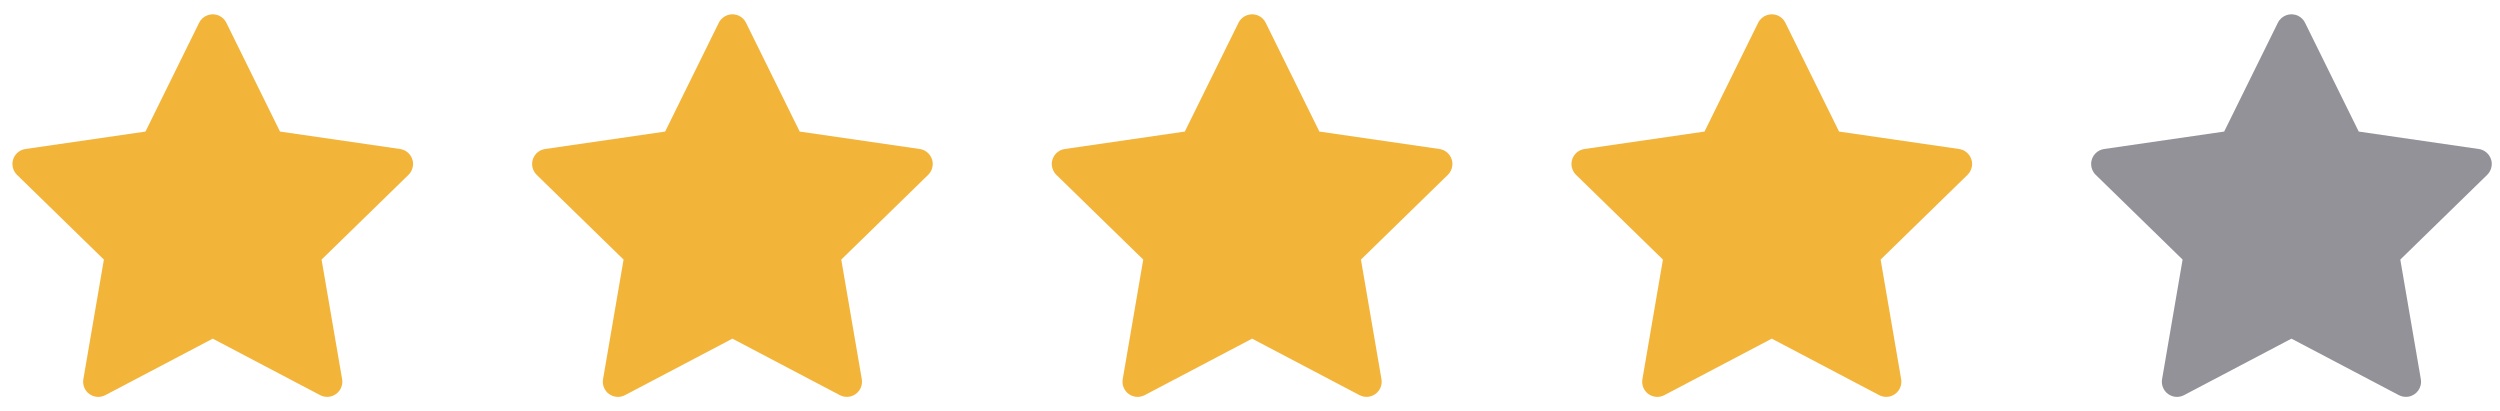 <svg width="152" height="25" viewBox="0 0 152 25" fill="none" xmlns="http://www.w3.org/2000/svg">
<path d="M24.327 9.06L17.024 7.999L13.76 1.381C13.671 1.2 13.524 1.053 13.343 0.964C12.888 0.739 12.336 0.926 12.109 1.381L8.845 7.999L1.542 9.06C1.341 9.089 1.157 9.184 1.016 9.328C0.845 9.503 0.751 9.738 0.755 9.983C0.758 10.227 0.858 10.46 1.033 10.63L6.316 15.782L5.068 23.055C5.039 23.224 5.058 23.399 5.122 23.558C5.187 23.717 5.295 23.855 5.434 23.956C5.573 24.056 5.737 24.116 5.908 24.129C6.08 24.141 6.251 24.105 6.403 24.025L12.934 20.59L19.466 24.025C19.644 24.119 19.851 24.151 20.05 24.117C20.55 24.03 20.887 23.556 20.801 23.055L19.552 15.782L24.836 10.63C24.98 10.489 25.075 10.306 25.103 10.104C25.181 9.601 24.83 9.135 24.327 9.06Z" fill="#F3B43A"/>
<path d="M55.923 9.06L48.621 7.999L45.356 1.381C45.267 1.2 45.12 1.053 44.939 0.964C44.485 0.739 43.933 0.926 43.705 1.381L40.441 7.999L33.139 9.06C32.937 9.089 32.753 9.184 32.612 9.328C32.442 9.503 32.348 9.738 32.351 9.983C32.354 10.227 32.455 10.46 32.629 10.63L37.913 15.782L36.665 23.055C36.635 23.224 36.654 23.399 36.719 23.558C36.783 23.717 36.891 23.855 37.03 23.956C37.169 24.056 37.334 24.116 37.505 24.129C37.676 24.141 37.847 24.105 37.999 24.025L44.531 20.59L51.062 24.025C51.241 24.119 51.448 24.151 51.646 24.117C52.147 24.03 52.483 23.556 52.397 23.055L51.149 15.782L56.432 10.63C56.576 10.489 56.671 10.306 56.7 10.104C56.777 9.601 56.426 9.135 55.923 9.06Z" fill="#F3B43A"/>
<path d="M87.52 9.06L80.217 7.999L76.953 1.381C76.864 1.2 76.717 1.053 76.536 0.964C76.081 0.739 75.529 0.926 75.302 1.381L72.037 7.999L64.735 9.06C64.534 9.089 64.35 9.184 64.209 9.328C64.038 9.503 63.944 9.738 63.948 9.983C63.951 10.227 64.051 10.46 64.226 10.63L69.509 15.782L68.261 23.055C68.232 23.224 68.251 23.399 68.315 23.558C68.38 23.717 68.488 23.855 68.627 23.956C68.766 24.056 68.93 24.116 69.101 24.129C69.272 24.141 69.444 24.105 69.596 24.025L76.127 20.59L82.659 24.025C82.837 24.119 83.044 24.151 83.243 24.117C83.743 24.03 84.08 23.556 83.993 23.055L82.745 15.782L88.029 10.63C88.172 10.489 88.267 10.306 88.296 10.104C88.374 9.601 88.023 9.135 87.52 9.06Z" fill="#F3B43A"/>
<path d="M119.116 9.06L111.814 7.999L108.549 1.381C108.46 1.2 108.313 1.053 108.132 0.964C107.678 0.739 107.126 0.926 106.898 1.381L103.634 7.999L96.332 9.06C96.13 9.089 95.946 9.184 95.805 9.328C95.635 9.503 95.541 9.738 95.544 9.983C95.547 10.227 95.647 10.46 95.823 10.63L101.106 15.782L99.858 23.055C99.828 23.224 99.847 23.399 99.912 23.558C99.976 23.717 100.084 23.855 100.223 23.956C100.362 24.056 100.527 24.116 100.698 24.129C100.869 24.141 101.04 24.105 101.192 24.025L107.724 20.59L114.256 24.025C114.434 24.119 114.641 24.151 114.839 24.117C115.34 24.03 115.676 23.556 115.59 23.055L114.342 15.782L119.625 10.63C119.769 10.489 119.864 10.306 119.893 10.104C119.97 9.601 119.62 9.135 119.116 9.06Z" fill="#F3B43A"/>
<path d="M150.713 9.06L143.41 7.999L140.146 1.381C140.057 1.2 139.91 1.053 139.729 0.964C139.274 0.739 138.722 0.926 138.495 1.381L135.23 7.999L127.928 9.06C127.727 9.089 127.543 9.184 127.402 9.328C127.231 9.503 127.137 9.738 127.141 9.983C127.144 10.227 127.244 10.46 127.419 10.63L132.702 15.782L131.454 23.055C131.425 23.224 131.444 23.399 131.508 23.558C131.573 23.717 131.681 23.855 131.82 23.956C131.959 24.056 132.123 24.116 132.294 24.129C132.466 24.141 132.637 24.105 132.789 24.025L139.32 20.59L145.852 24.025C146.03 24.119 146.237 24.151 146.436 24.117C146.936 24.03 147.273 23.556 147.187 23.055L145.938 15.782L151.222 10.63C151.366 10.489 151.46 10.306 151.489 10.104C151.567 9.601 151.216 9.135 150.713 9.06Z" fill="#929298"/>
</svg>
